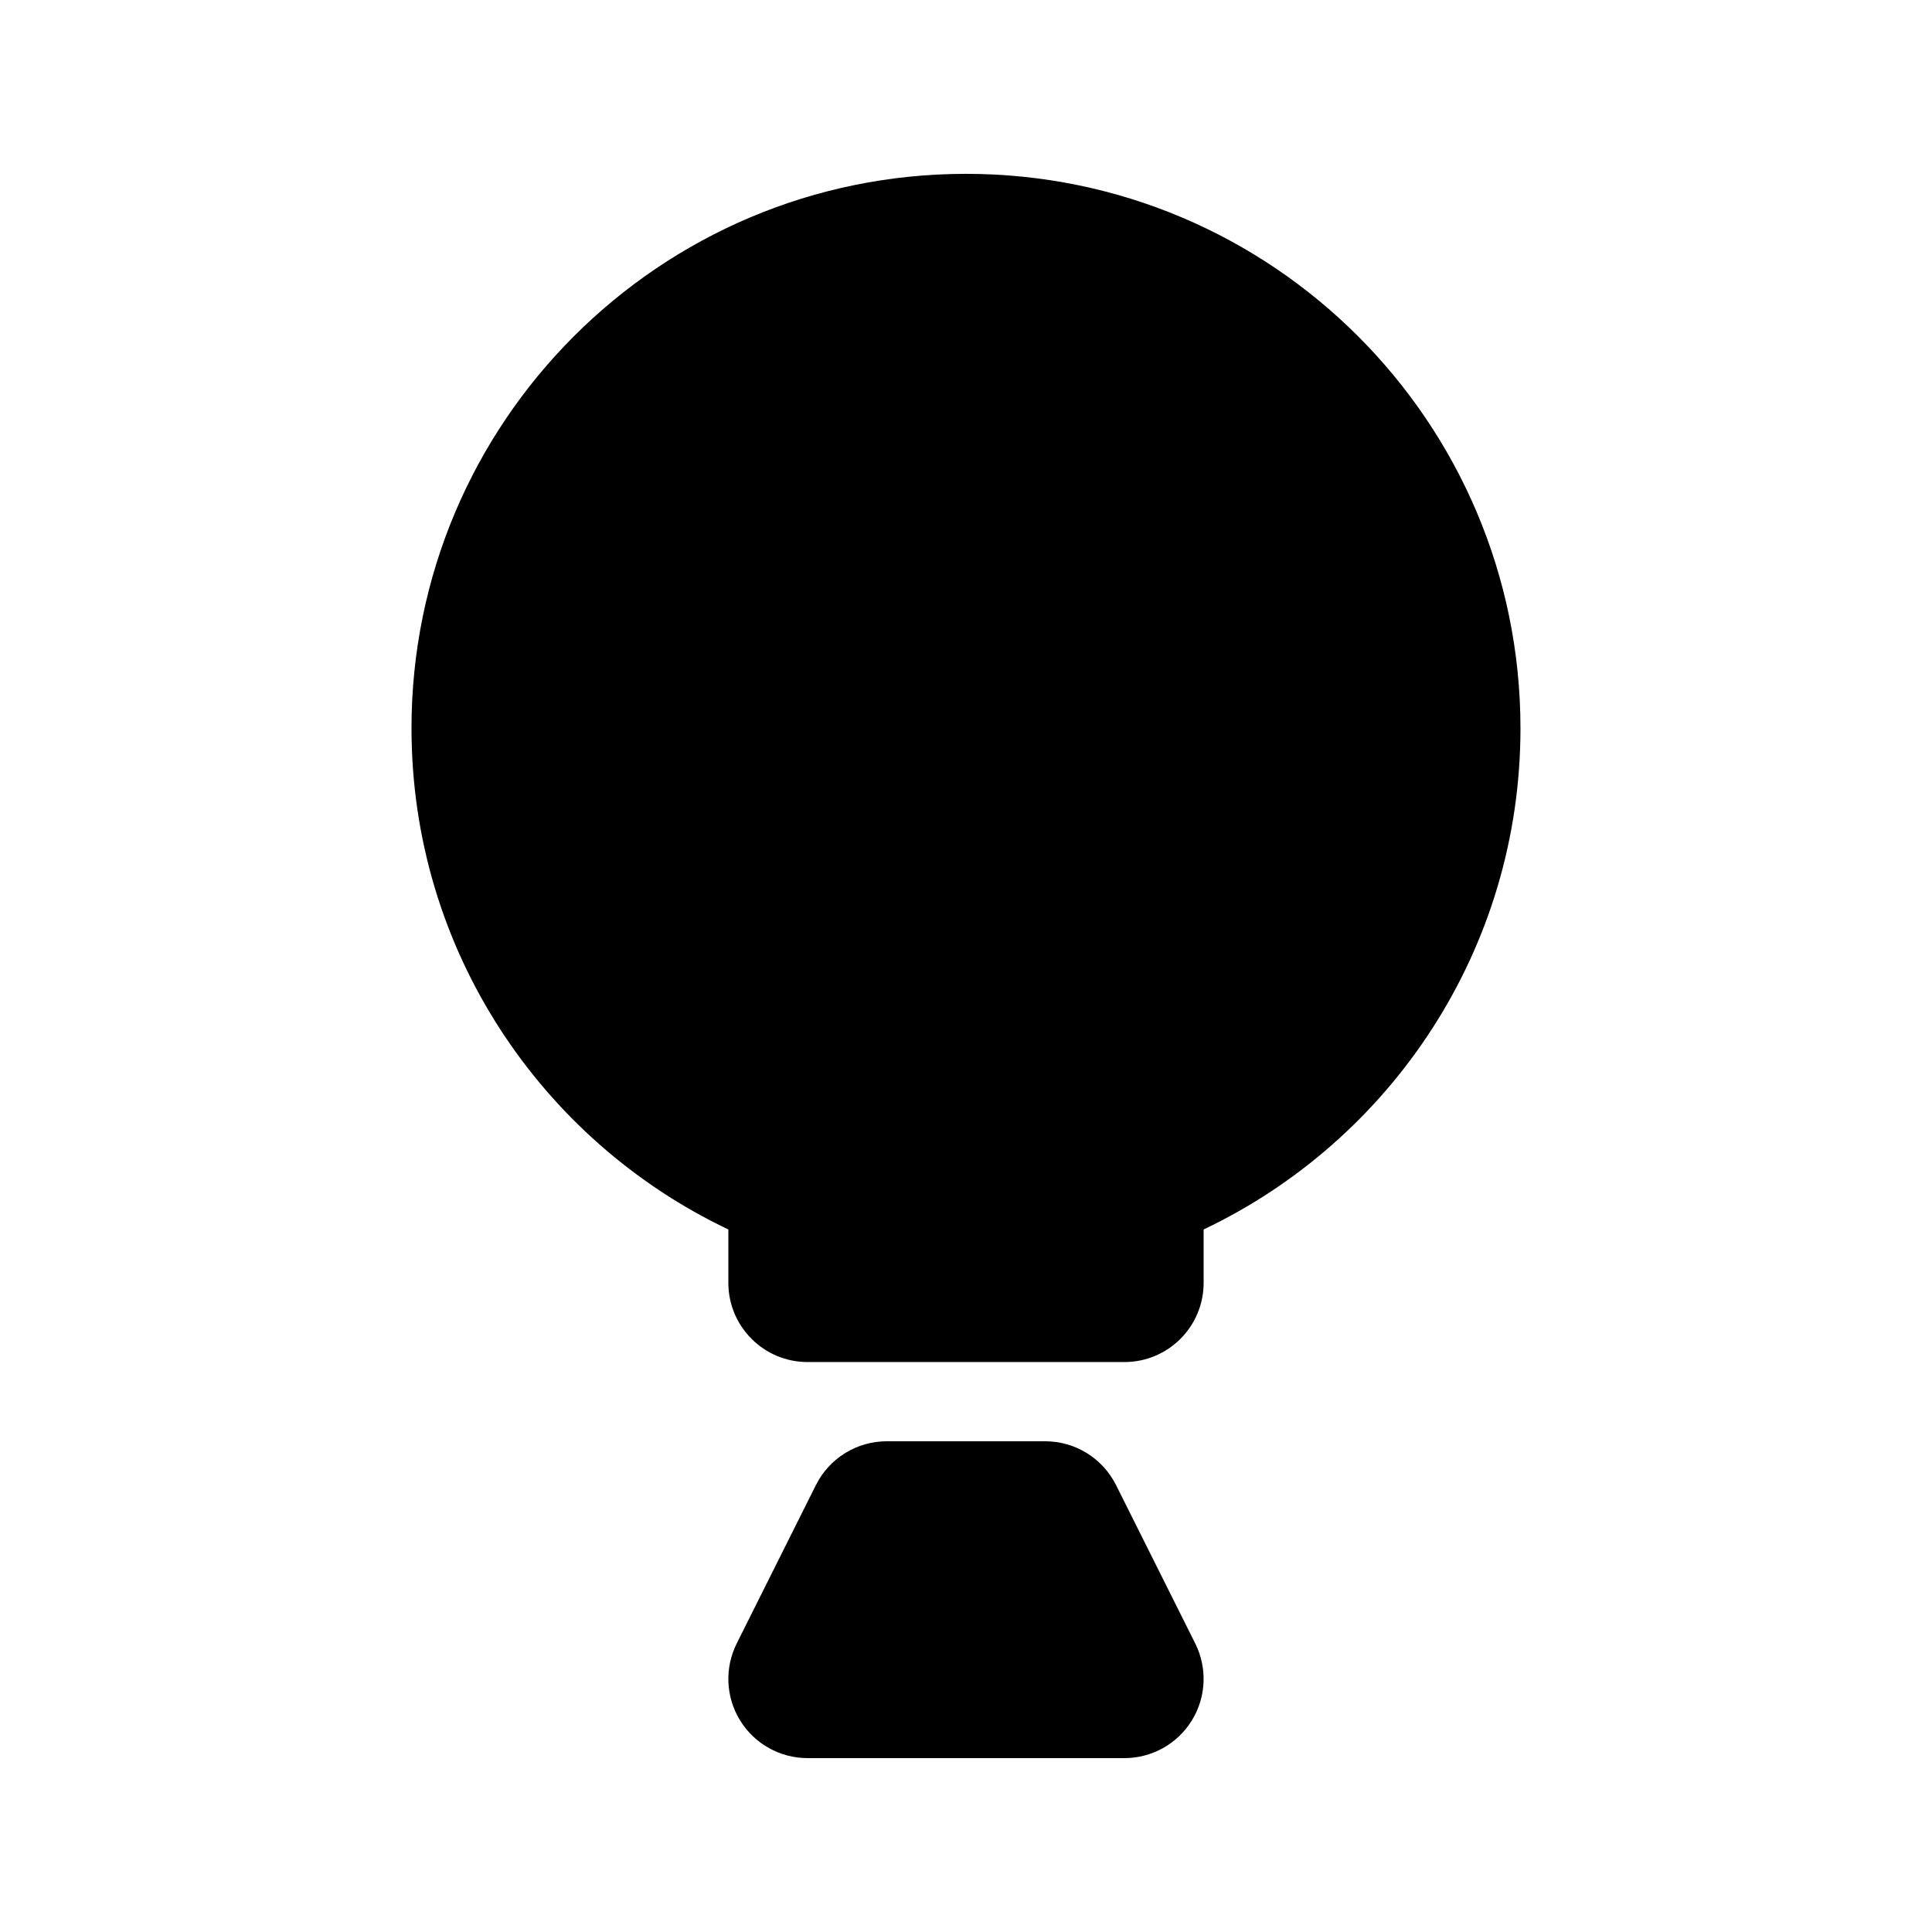 <?xml version="1.0" encoding="UTF-8"?>
<!-- Uploaded to: SVG Repo, www.svgrepo.com, Generator: SVG Repo Mixer Tools -->
<svg fill="#000000" width="800px" height="800px" version="1.1" viewBox="144 144 512 512" xmlns="http://www.w3.org/2000/svg">
 <g>
  <path d="m253.05 337.02c0-81.156 65.789-146.95 146.95-146.95 81.152 0 146.94 65.789 146.94 146.95 0 58.645-34.344 109.22-83.965 132.8v14.145c0 11.598-9.398 20.992-20.992 20.992h-83.969c-11.594 0-20.992-9.395-20.992-20.992v-14.145c-49.625-23.574-83.969-74.152-83.969-132.8z"/>
  <path d="m441.98 609.92c7.273 0 14.031-3.766 17.855-9.957 3.824-6.188 4.172-13.914 0.918-20.422l-20.992-41.984c-3.555-7.113-10.824-11.605-18.773-11.605h-41.984c-7.953 0-15.219 4.492-18.777 11.605l-20.992 41.984c-3.254 6.508-2.906 14.234 0.918 20.422 3.824 6.191 10.582 9.957 17.859 9.957z"/>
 </g>
</svg>